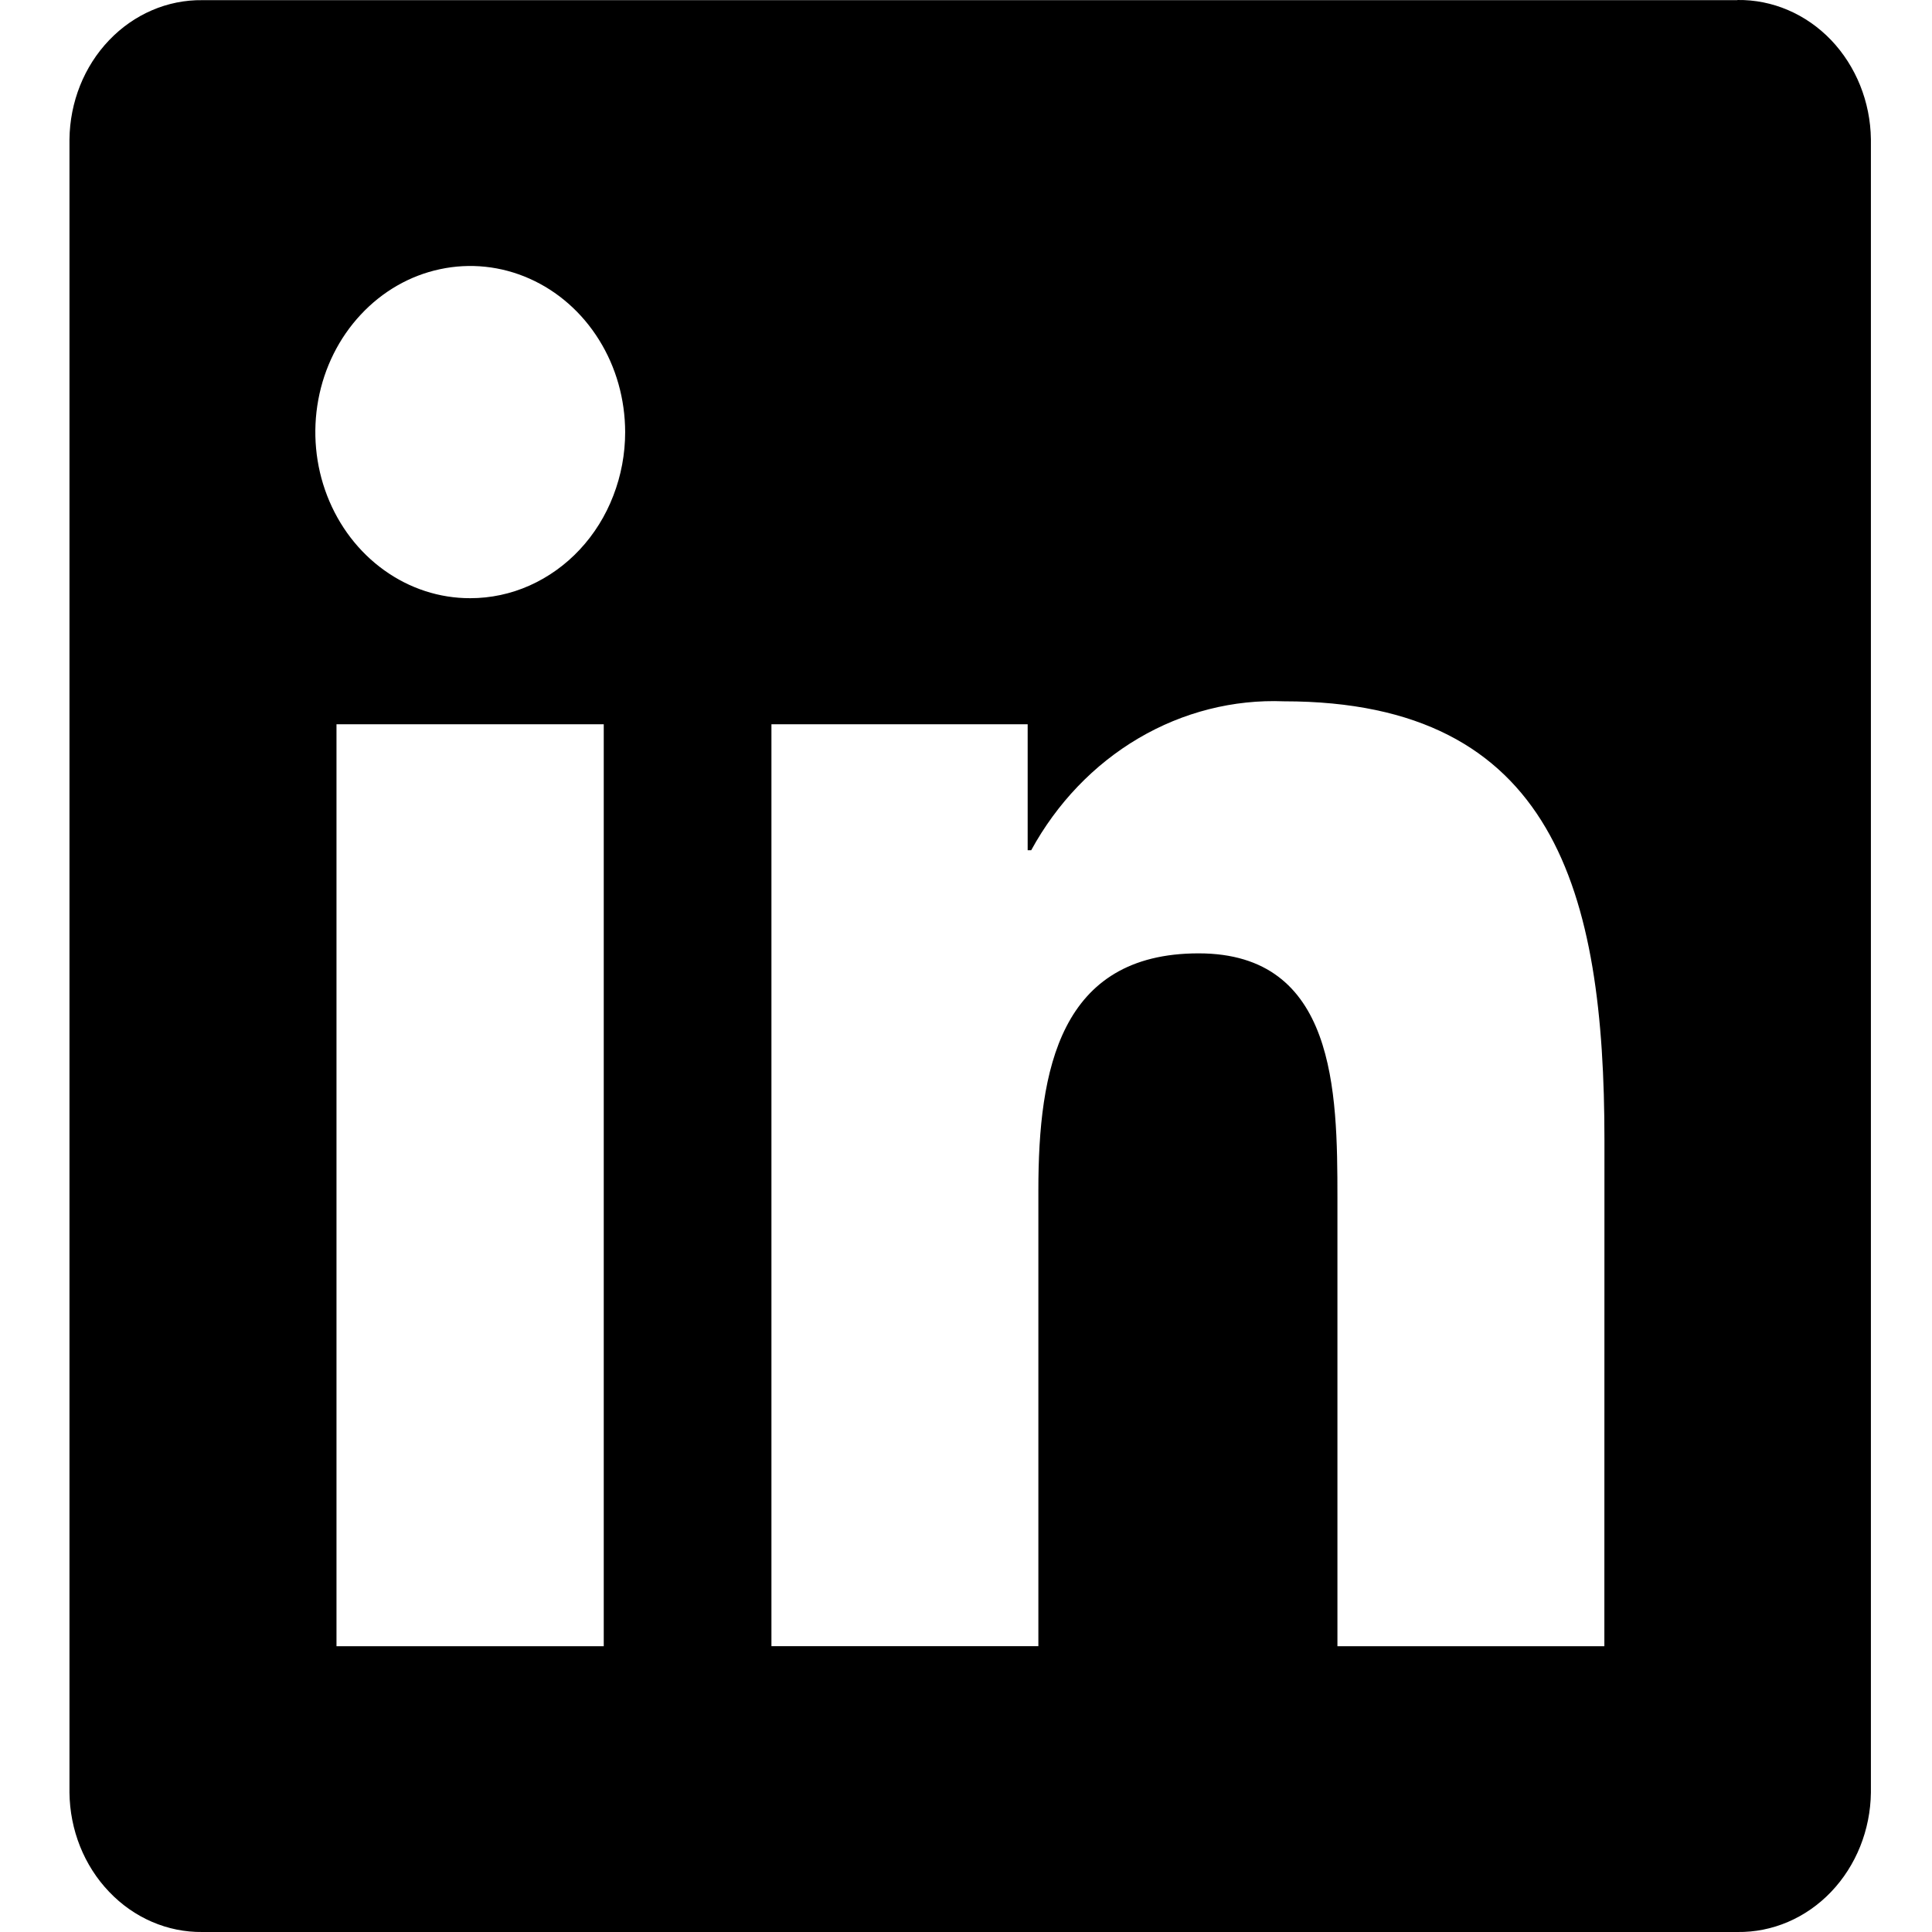 <svg width="24" height="24" viewBox="0 0 24 24" fill="none" xmlns="http://www.w3.org/2000/svg">
<path id="linkedin-icon" d="M19.93 20.45H16.614V14.88C16.614 13.553 16.592 11.843 14.89 11.843C13.163 11.843 12.899 13.29 12.899 14.784V20.449H9.583V8.997H12.766V10.562H12.81C13.129 9.978 13.589 9.497 14.143 9.171C14.695 8.846 15.321 8.687 15.951 8.712C19.312 8.712 19.931 11.083 19.931 14.167L19.93 20.45ZM5.842 7.431C5.461 7.432 5.089 7.311 4.773 7.084C4.456 6.857 4.21 6.535 4.064 6.158C3.918 5.781 3.88 5.366 3.954 4.966C4.028 4.565 4.212 4.197 4.481 3.909C4.75 3.62 5.092 3.423 5.466 3.344C5.839 3.264 6.226 3.305 6.577 3.461C6.929 3.617 7.23 3.882 7.441 4.221C7.653 4.56 7.765 4.959 7.766 5.367C7.766 5.638 7.716 5.907 7.619 6.157C7.523 6.408 7.381 6.635 7.202 6.827C7.024 7.018 6.811 7.17 6.578 7.274C6.345 7.378 6.094 7.431 5.842 7.431ZM7.5 20.45H4.18V8.997H7.5V20.45ZM21.583 0.002H2.514C2.082 -0.004 1.664 0.176 1.355 0.5C1.045 0.824 0.868 1.267 0.863 1.732V22.268C0.868 22.733 1.045 23.176 1.355 23.5C1.664 23.825 2.081 24.005 2.514 24H21.583C22.017 24.006 22.435 23.827 22.746 23.502C23.057 23.177 23.235 22.733 23.241 22.268V1.73C23.235 1.265 23.056 0.822 22.746 0.497C22.435 0.173 22.017 -0.006 21.583 0" fill="black"/>
</svg>
